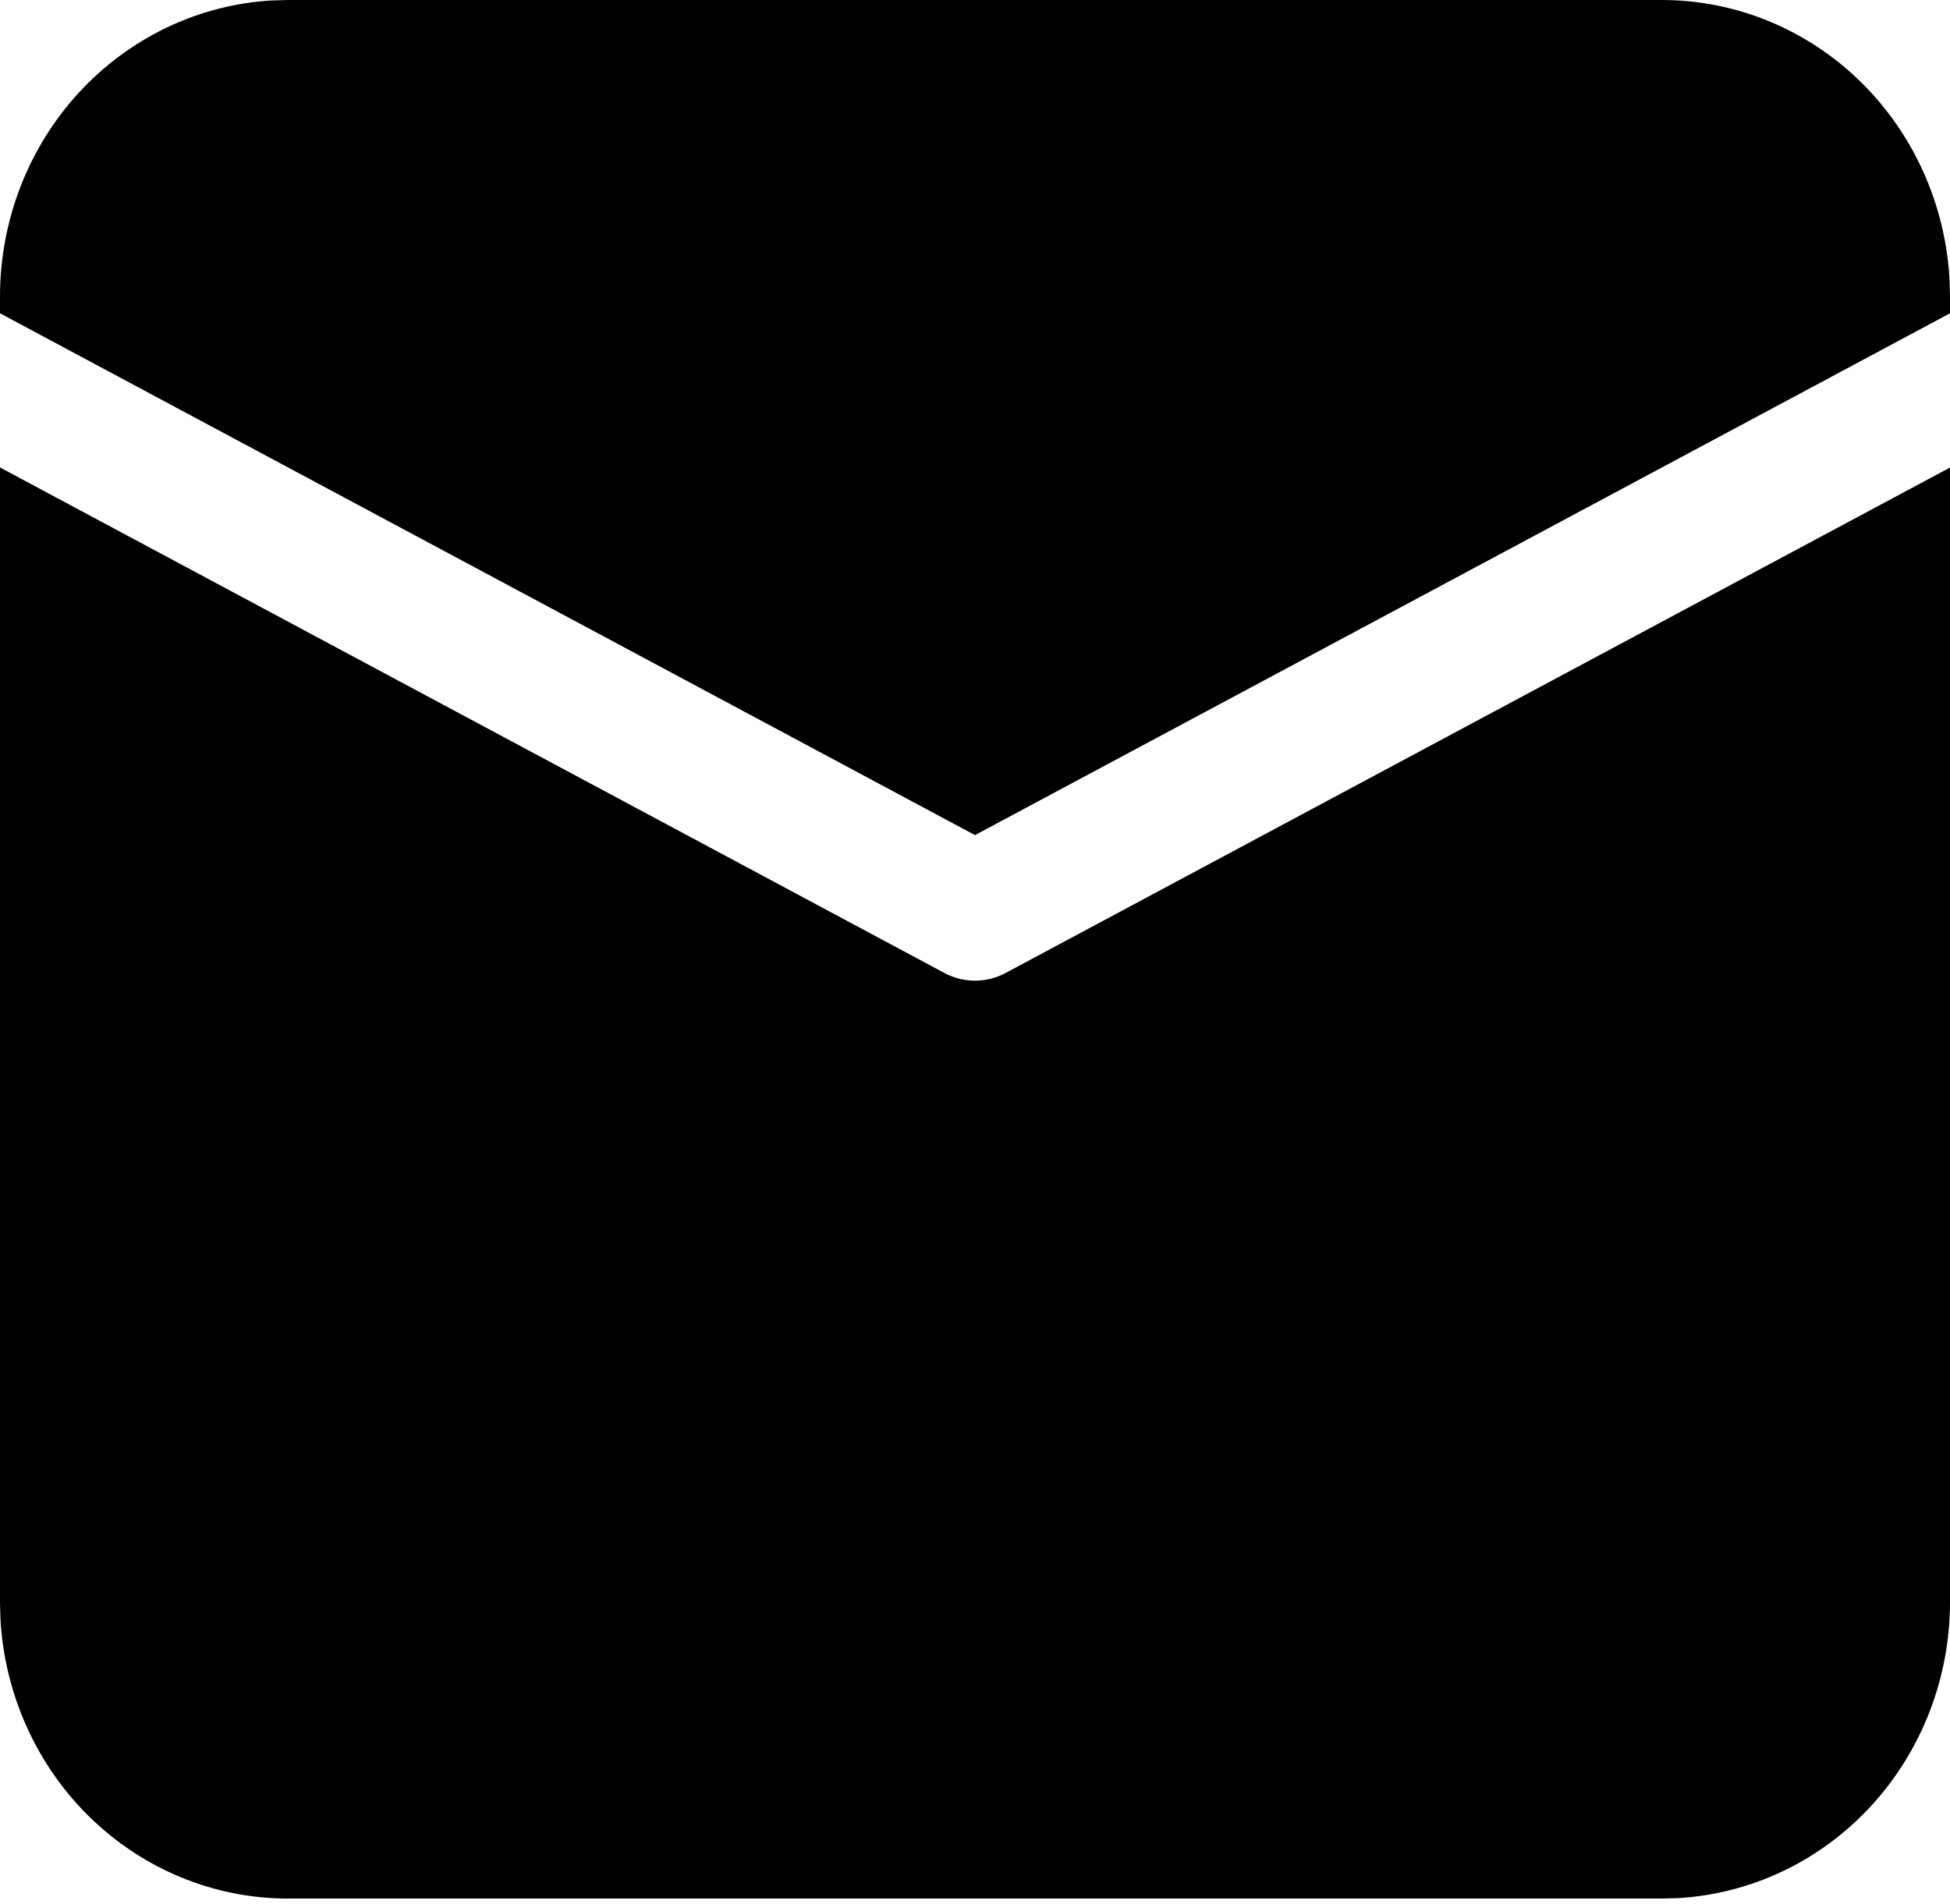 <?xml version="1.0" encoding="UTF-8"?> <svg xmlns="http://www.w3.org/2000/svg" width="85" height="83" viewBox="0 0 85 83" fill="none"> <path d="M2.69496e-08 20.376L41.163 42.41C41.576 42.632 42.035 42.747 42.5 42.747C42.965 42.747 43.424 42.632 43.837 42.41L85 20.38V69.833C85 73.134 83.773 76.31 81.57 78.71C79.368 81.109 76.356 82.55 73.154 82.737L72.443 82.757H42.5H12.557C9.349 82.757 6.264 81.494 3.932 79.227C1.601 76.96 0.201 73.861 0.019 70.565L2.69497e-08 69.833L2.69496e-08 20.376ZM12.557 2.77376e-08H72.443C75.65 -0 78.736 1.263 81.068 3.53C83.399 5.797 84.799 8.896 84.981 12.192L85 12.924V13.656L42.5 36.402L2.69496e-08 13.656V12.924C-0 9.623 1.227 6.447 3.43 4.047C5.632 1.648 8.644 0.207 11.846 0.02L12.557 2.77376e-08Z" fill="black"></path> </svg> 
